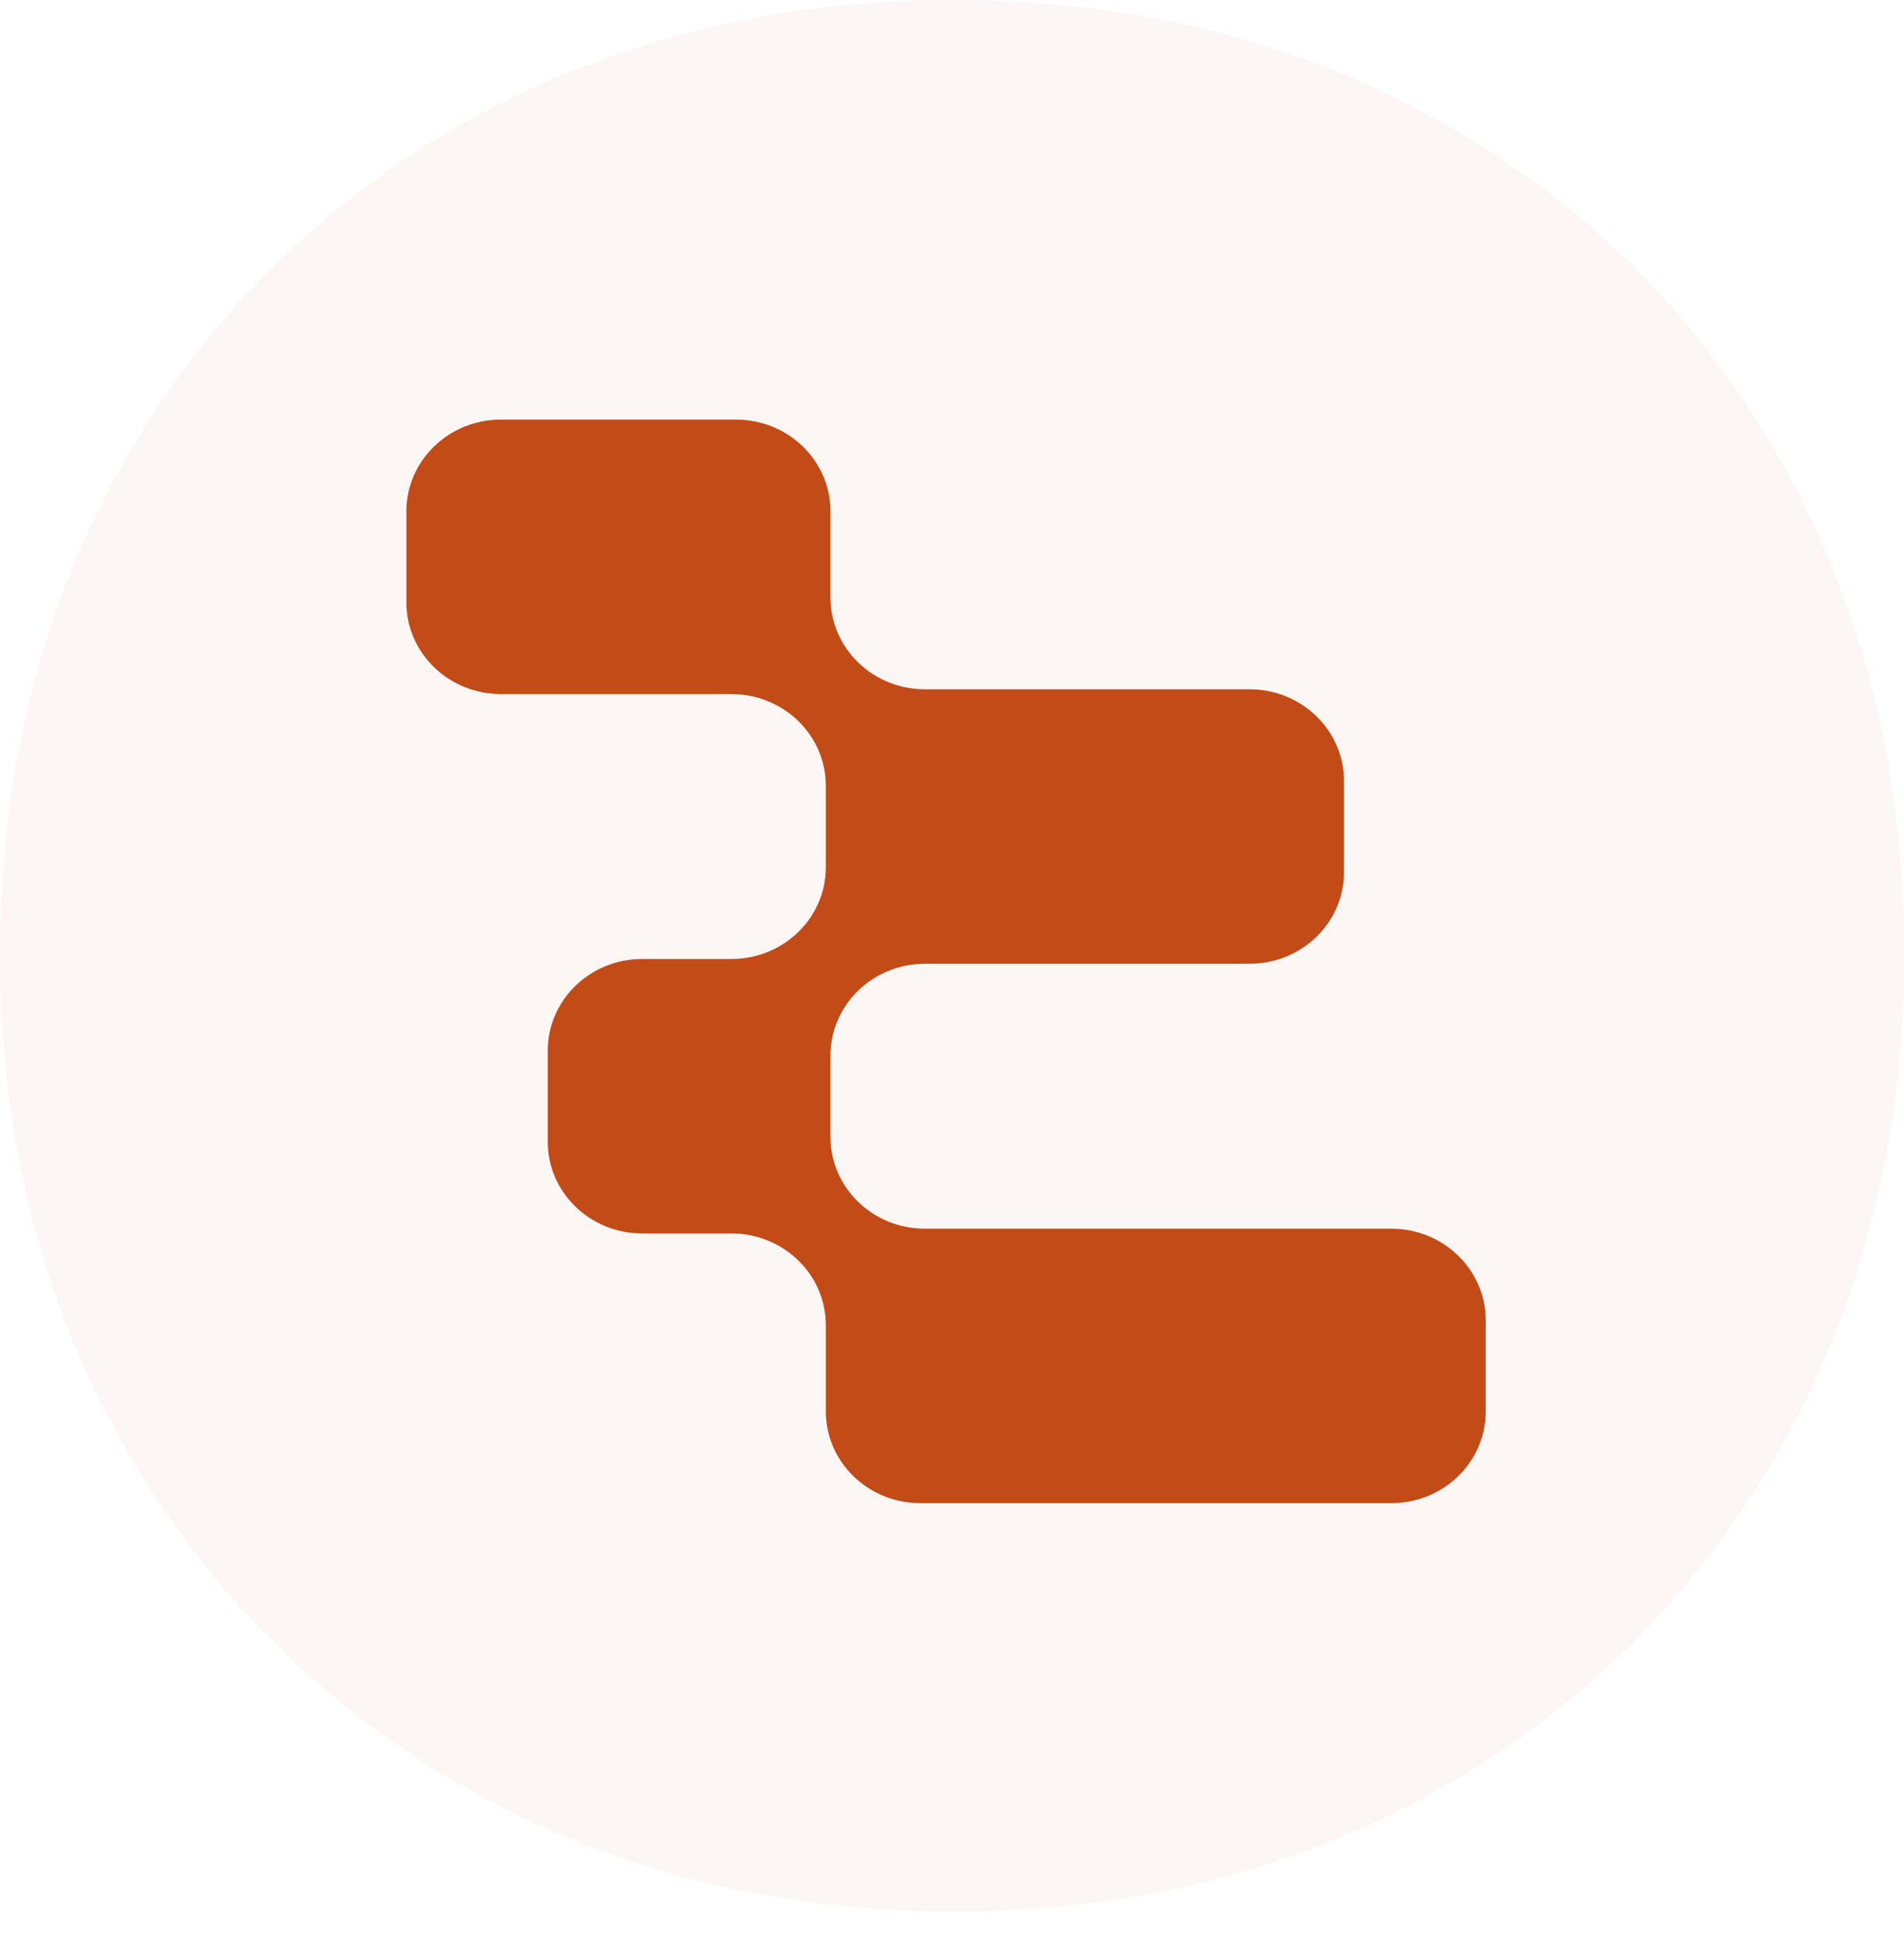 <svg xmlns="http://www.w3.org/2000/svg" width="50" height="51" viewBox="0 0 50 51" fill="none"><g clip-path="url(#clip0_14047_87)"><path fill-rule="evenodd" clip-rule="evenodd" d="M25.041 0C29.754 0 34.056 1.074 37.832 3.191V3.193C41.625 5.32 44.634 8.32 46.772 12.113C48.913 15.914 50 20.259 50 25.041C50 29.823 48.913 34.174 46.772 37.969C44.632 41.77 41.625 44.787 37.834 46.935C34.046 49.083 29.746 50.173 25.043 50.173C20.341 50.173 16.037 49.083 12.253 46.935C8.466 44.787 5.445 41.772 3.271 37.971C1.099 34.187 0 29.823 0 25.039C0 20.255 1.099 15.906 3.269 12.107C5.436 8.312 8.458 5.312 12.253 3.189C16.039 1.074 20.329 0 25.041 0Z" fill="#C24B17" fill-opacity="0.05"></path><path fill-rule="evenodd" clip-rule="evenodd" d="M21.808 27.705V29.843C21.808 31.172 22.918 32.251 24.29 32.251H36.535C37.906 32.251 39.016 33.33 39.016 34.659V37.047C39.016 38.377 37.906 39.455 36.535 39.455H24.169C22.797 39.455 21.687 38.376 21.687 37.047V34.784C21.687 33.455 20.578 32.376 19.206 32.376H16.865C15.493 32.376 14.384 31.297 14.384 29.968V27.58C14.384 26.25 15.493 25.172 16.865 25.172H19.206C20.577 25.172 21.687 24.093 21.687 22.764V20.626C21.687 19.297 20.578 18.218 19.206 18.218H13.153C11.782 18.218 10.672 17.139 10.672 15.81V13.422C10.672 12.092 11.781 11.014 13.153 11.014H19.327C20.698 11.014 21.808 12.092 21.808 13.422V15.685C21.808 17.014 22.918 18.093 24.29 18.093H32.813C34.185 18.093 35.294 19.172 35.294 20.501V22.889C35.294 24.218 34.185 25.297 32.813 25.297H24.29C22.918 25.297 21.808 26.376 21.808 27.705V27.705Z" fill="#C24B17"></path></g><defs><clipPath id="clip0_14047_87"><rect width="50" height="50.173" fill="white"></rect></clipPath></defs></svg>